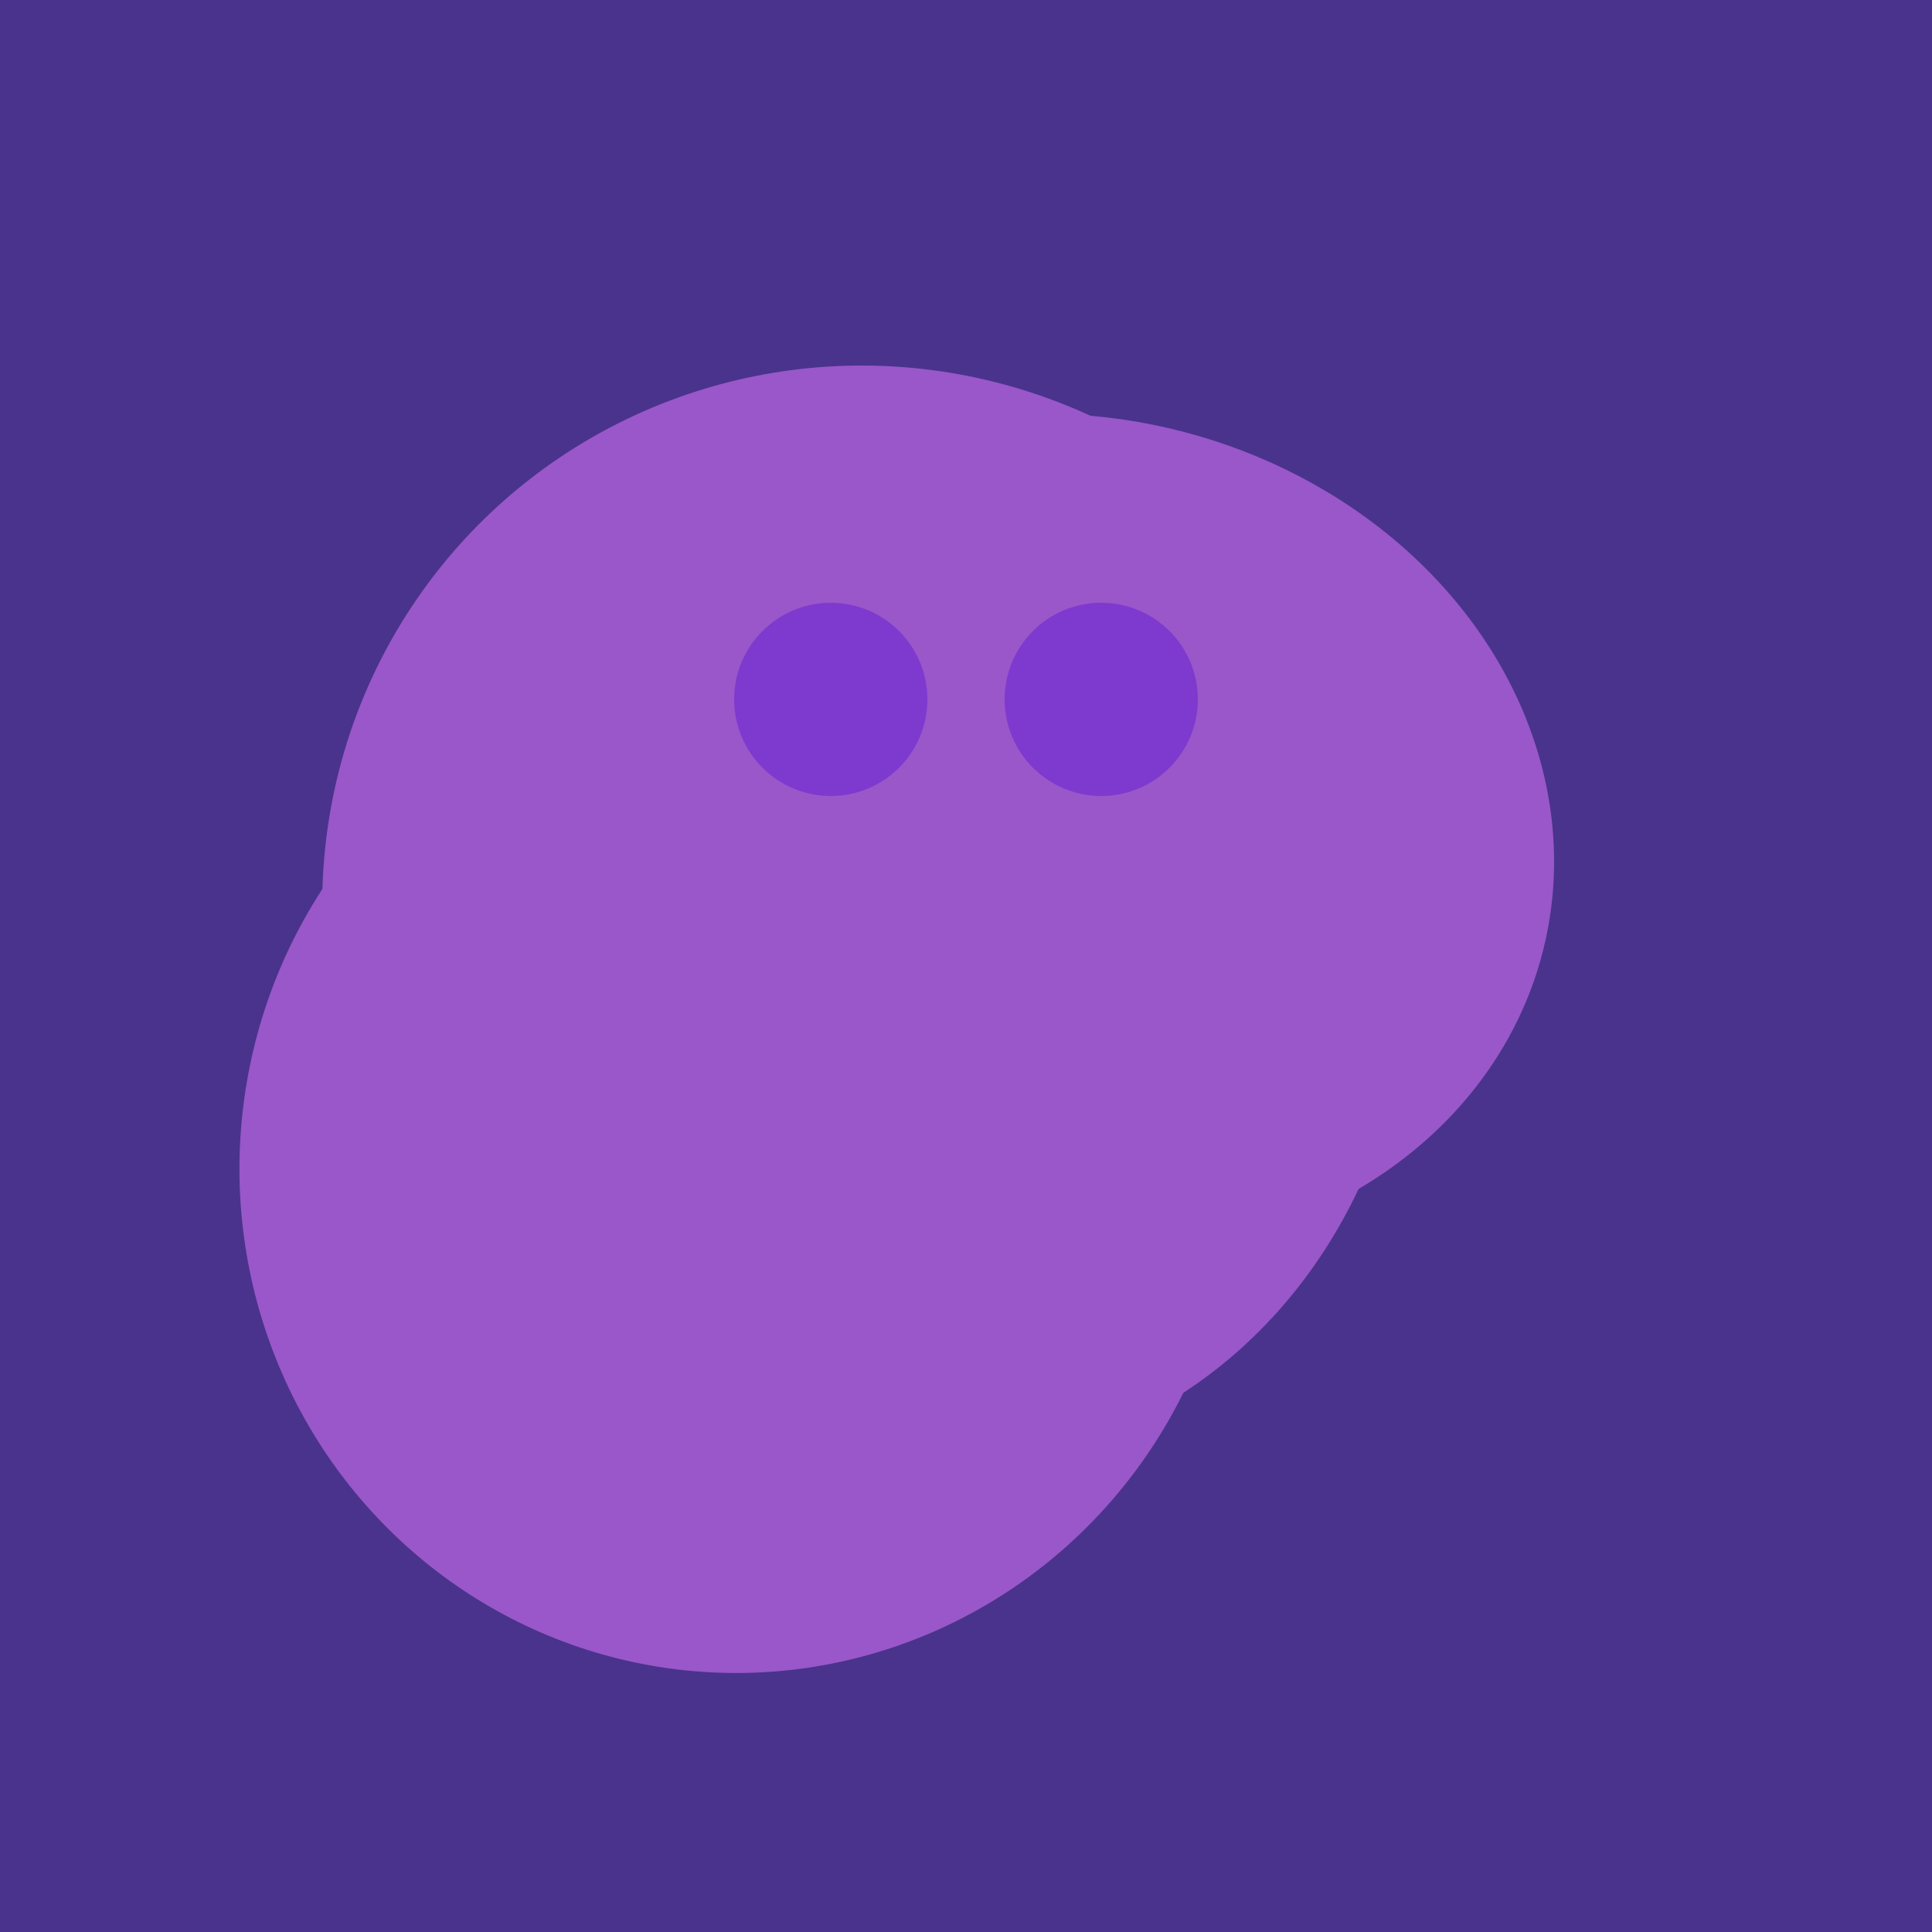 <svg width="500" height="500" xmlns="http://www.w3.org/2000/svg"><rect width="500" height="500" fill="#4a338c"/><ellipse cx="243" cy="245" rx="122" ry="134" transform="rotate(176, 243, 245)" fill="rgb(153,87,201)"/><ellipse cx="191" cy="302" rx="131" ry="129" transform="rotate(277, 191, 302)" fill="rgb(153,87,201)"/><ellipse cx="224" cy="235" rx="140" ry="141" transform="rotate(129, 224, 235)" fill="rgb(153,87,201)"/><ellipse cx="227" cy="258" rx="141" ry="115" transform="rotate(307, 227, 258)" fill="rgb(153,87,201)"/><ellipse cx="188" cy="206" rx="50" ry="113" transform="rotate(19, 188, 206)" fill="rgb(153,87,201)"/><ellipse cx="278" cy="216" rx="125" ry="108" transform="rotate(13, 278, 216)" fill="rgb(153,87,201)"/><circle cx="215" cy="181" r="25" fill="rgb(126,57,207)" /><circle cx="285" cy="181" r="25" fill="rgb(126,57,207)" /></svg>